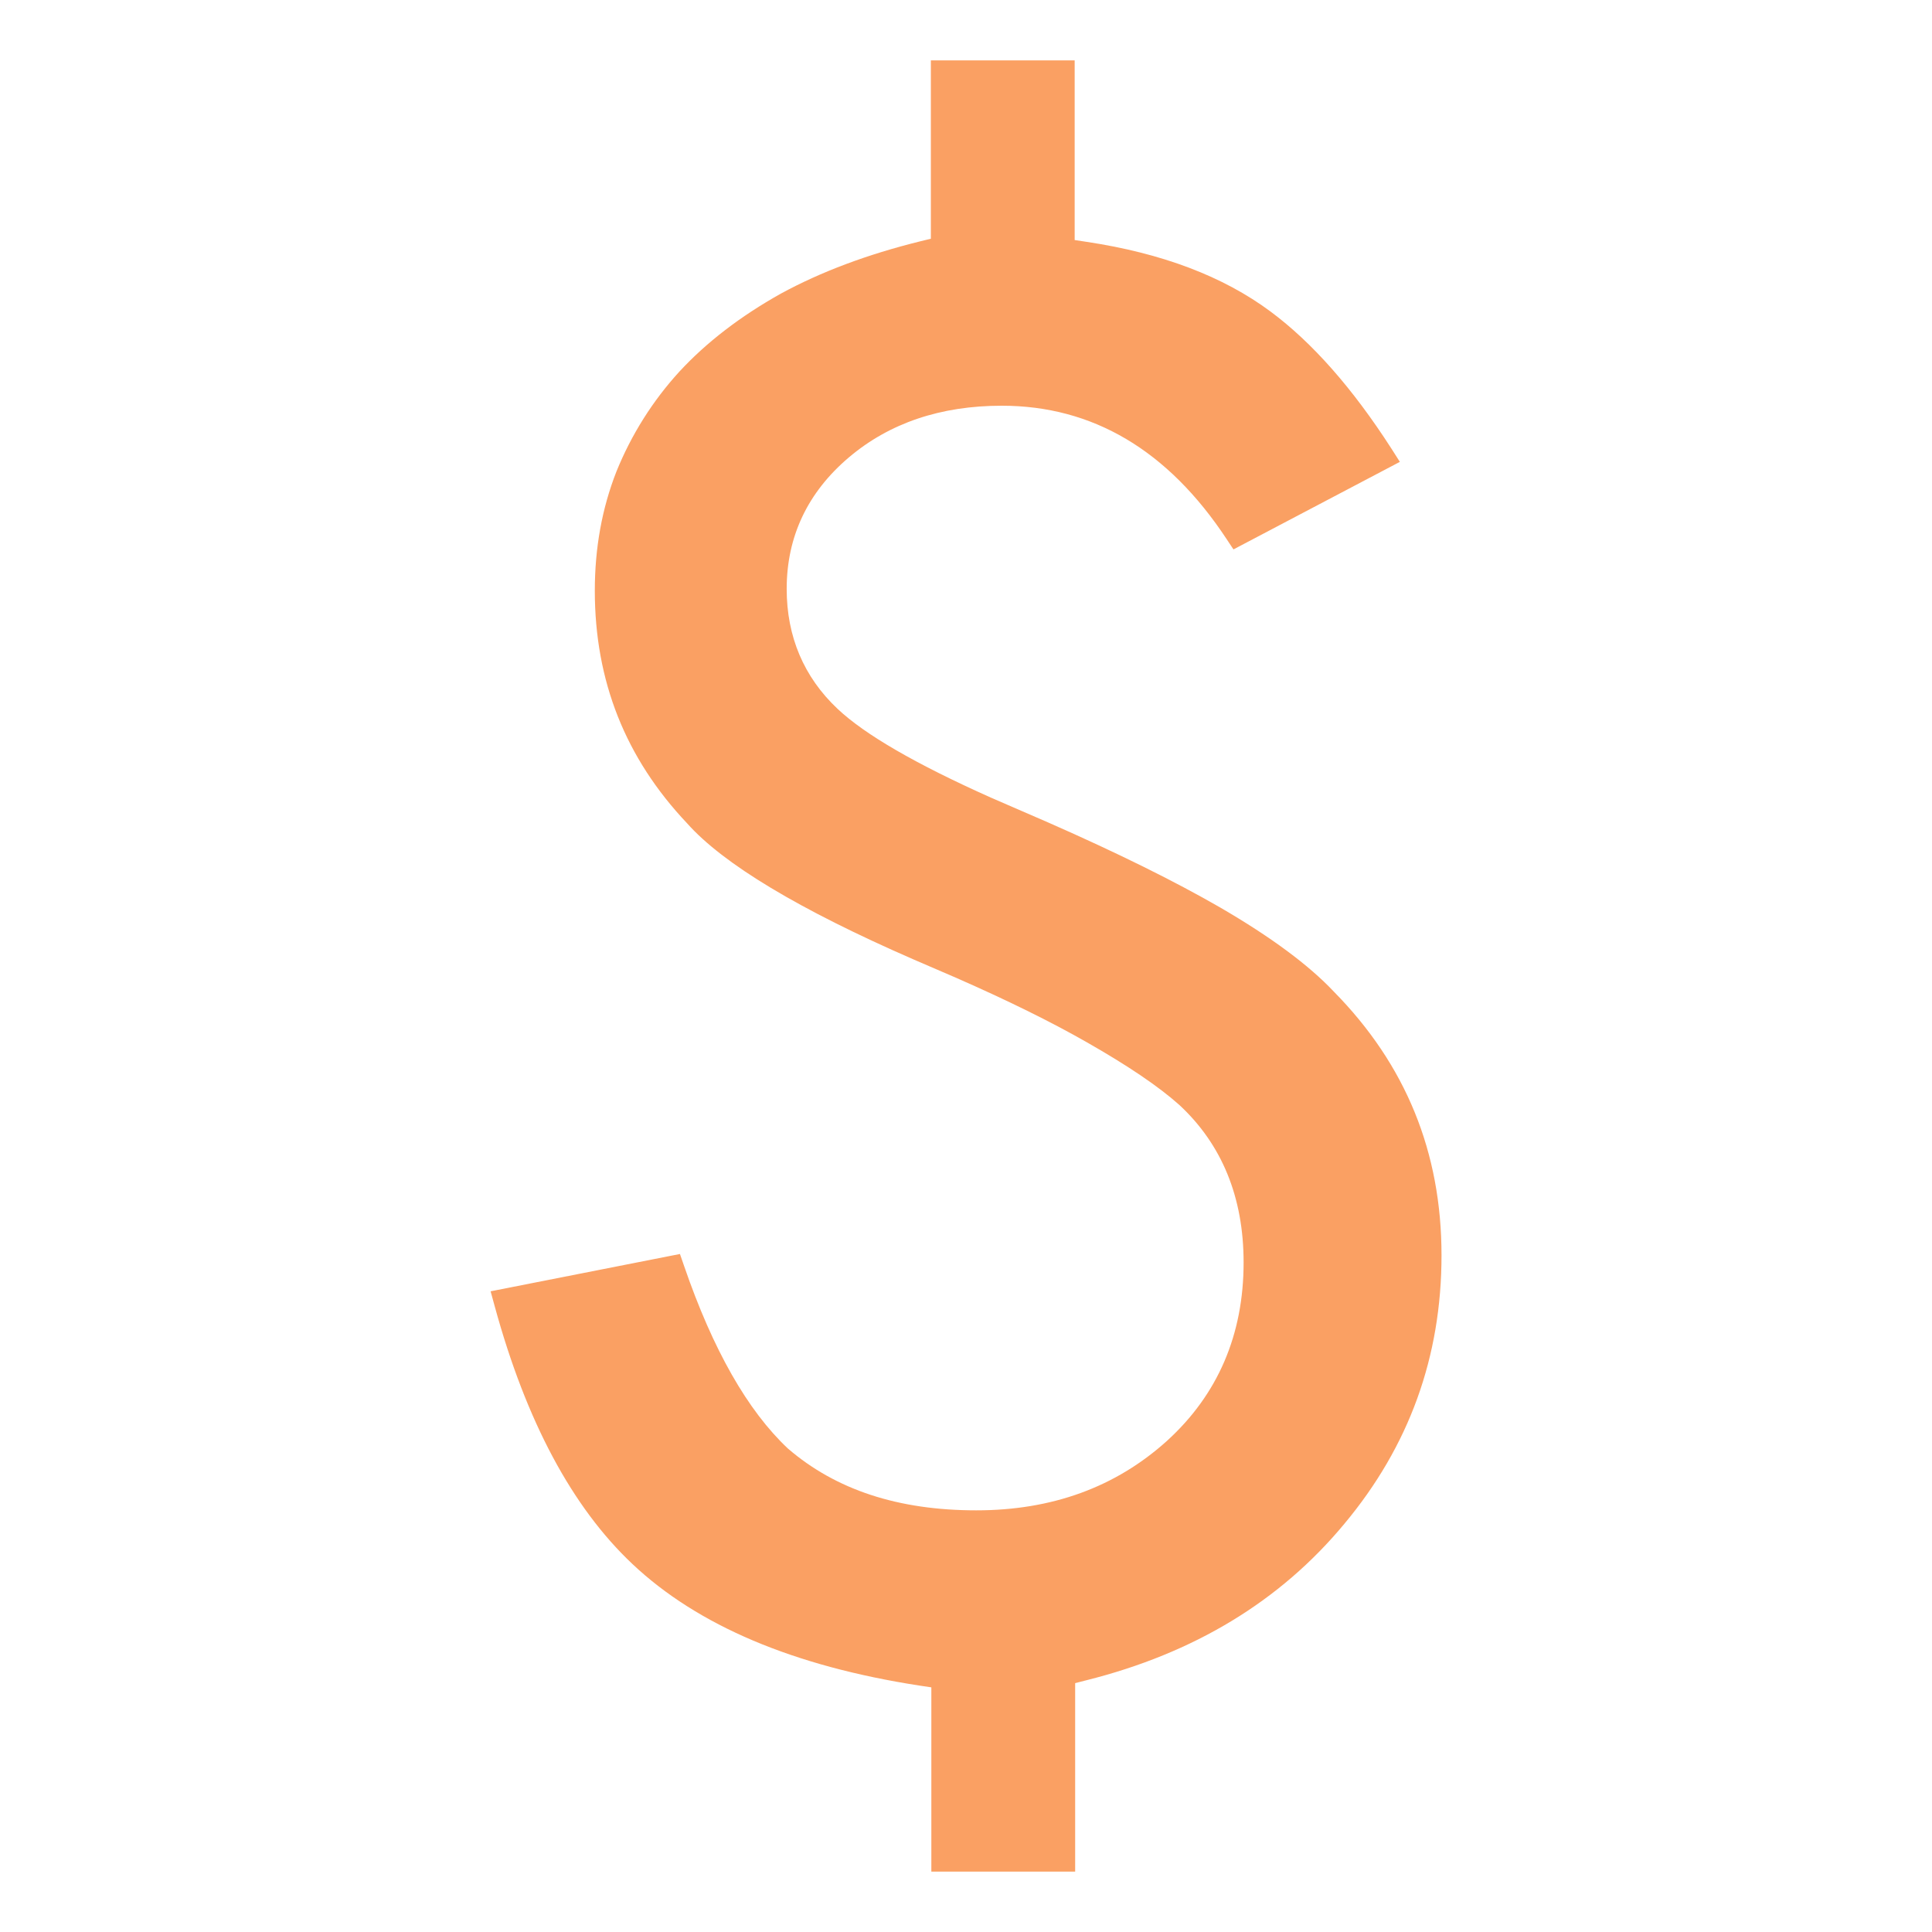 <?xml version="1.0" encoding="utf-8"?>
<!-- Generator: Adobe Illustrator 26.0.0, SVG Export Plug-In . SVG Version: 6.00 Build 0)  -->
<svg version="1.1" id="图层_1" xmlns="http://www.w3.org/2000/svg" xmlns:xlink="http://www.w3.org/1999/xlink" x="0px" y="0px"
	 viewBox="0 0 160 160" style="enable-background:new 0 0 160 160;" xml:space="preserve">
<style type="text/css">
	.st0{opacity:0.1;fill:none;}
	.st1{fill:#FAA063;}
</style>
<g>
	<rect class="st0" width="160" height="160"/>
	<rect x="5" y="5" class="st0" width="150" height="150"/>
	<path class="st1" d="M89,5v14.88L90,20.03c6.23,0.94,11.29,2.85,15.22,5.77c3.46,2.57,6.8,6.36,10.01,11.35l0.7,1.1l-13.78,7.25
		l-0.59-0.89c-4.85-7.33-11.07-11.01-18.6-11.01c-5.07,0-9.31,1.44-12.66,4.28c-3.42,2.9-5.15,6.56-5.15,10.89
		c0,3.95,1.42,7.3,4.21,9.93c2.26,2.13,6.45,4.56,12.69,7.35l4.77,2.07c5.73,2.52,10.46,4.86,14.24,7.04
		c4.2,2.44,7.34,4.77,9.41,6.97c5.95,6.04,8.91,13.29,8.91,21.83c0,8.41-2.68,15.81-8.05,22.24c-5.31,6.4-12.44,10.72-21.39,12.96
		l-0.9,0.23V155H77.13v-15.26l-1-0.15c-10.41-1.61-18.34-4.96-23.75-10.06c-5-4.71-8.81-11.84-11.41-21.35l-0.34-1.24l15.68-3.09
		l0.34,0.98c2.39,6.96,5.27,12,8.6,15.13c3.97,3.42,9.14,5.12,15.6,5.12c6.28,0,11.54-1.92,15.79-5.75
		c4.21-3.83,6.35-8.78,6.35-14.78c0-5.4-1.8-9.78-5.33-13.05c-1.74-1.55-4.26-3.25-7.7-5.21c-2.91-1.66-6.51-3.44-10.82-5.33
		l-3.5-1.51c-9.45-4.12-15.75-7.9-18.74-11.27c-5.11-5.4-7.64-11.79-7.64-19.26c0-3.53,0.59-6.81,1.79-9.87
		c1.23-3.04,2.99-5.84,5.2-8.26c2.25-2.44,5.07-4.6,8.41-6.47c3.32-1.81,7.17-3.25,11.53-4.33l0.9-0.22V5H89L89,5z"/>
</g>
</svg>

